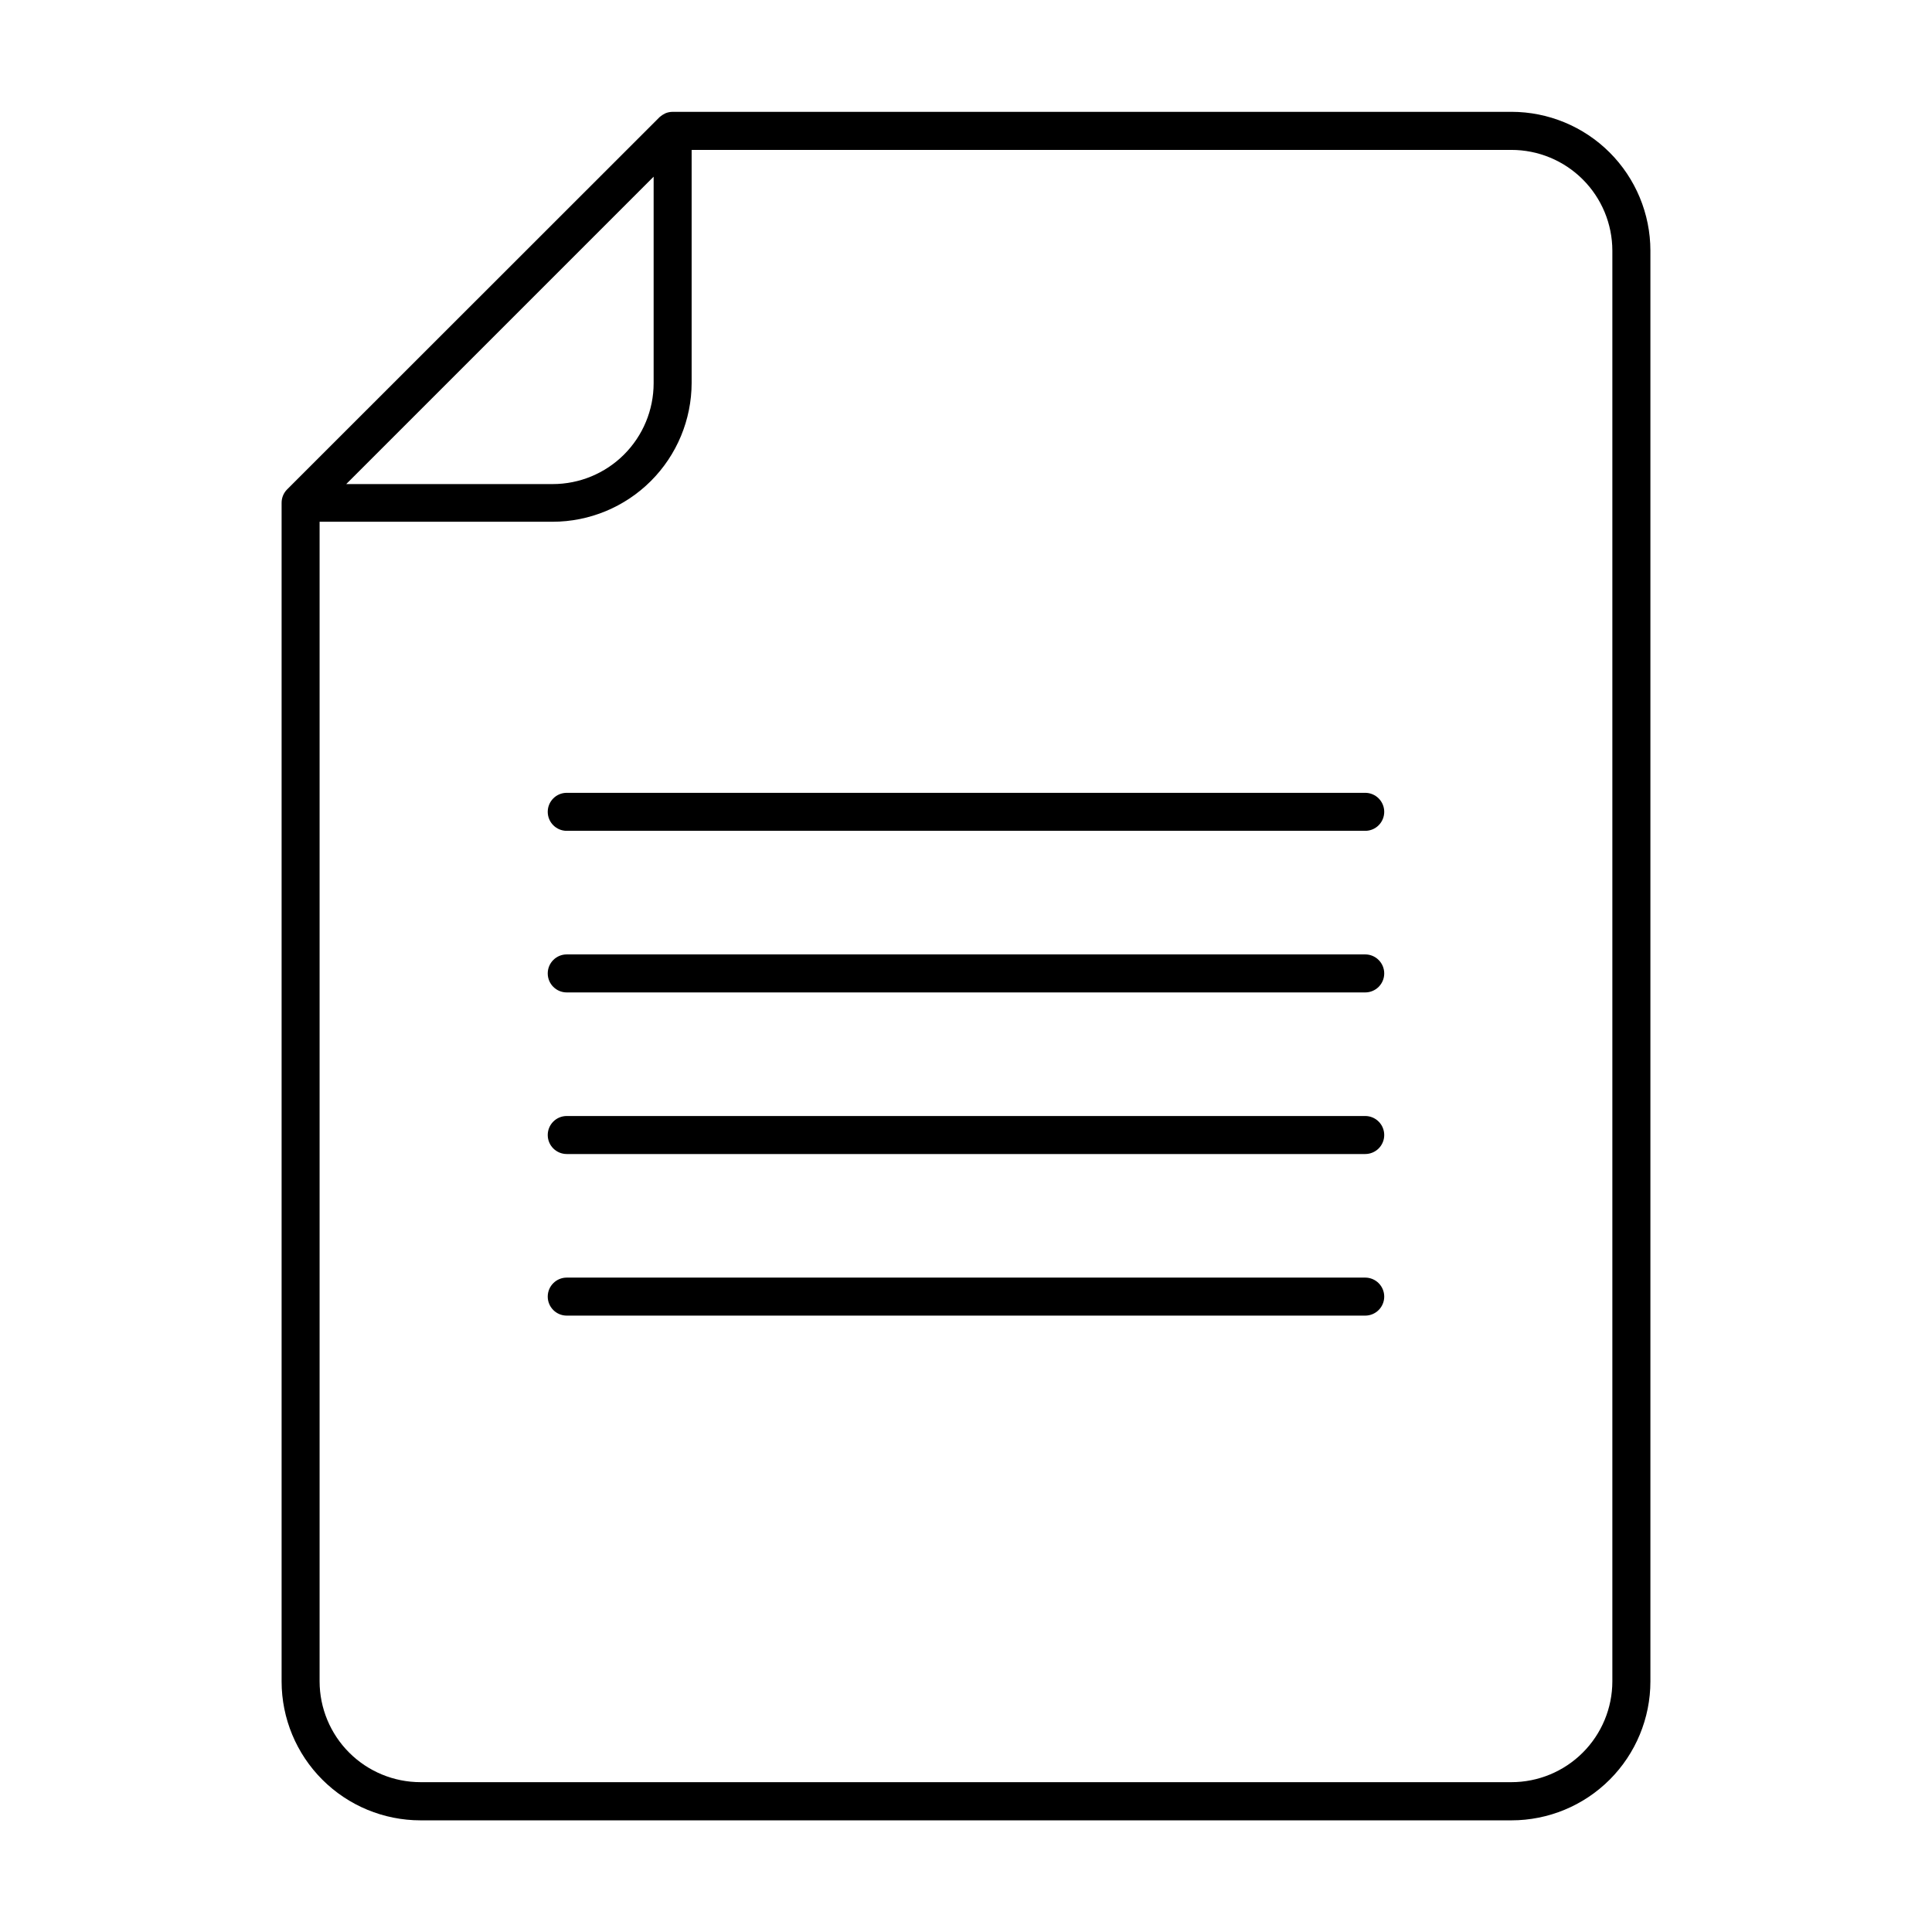 <?xml version="1.0" encoding="UTF-8"?>
<!-- Uploaded to: ICON Repo, www.svgrepo.com, Generator: ICON Repo Mixer Tools -->
<svg fill="#000000" width="800px" height="800px" version="1.1" viewBox="144 144 512 512" xmlns="http://www.w3.org/2000/svg">
 <path d="m544.54 173.64h-222.28c-0.676 0-1.344 0.137-1.965 0.402-0.527 0.254-1.02 0.578-1.461 0.957l-98.746 98.699c-0.945 0.949-1.469 2.234-1.461 3.574v312.36c0.012 9.758 3.898 19.113 10.805 26.008 6.902 6.898 16.262 10.77 26.023 10.77h289.09c9.766 0 19.133-3.879 26.039-10.785s10.789-16.277 10.789-26.043v-379.17c-0.016-9.758-3.902-19.113-10.805-26.008-6.906-6.894-16.266-10.77-26.023-10.77zm-227.32 17.18v54.766c-0.012 7.086-2.836 13.875-7.852 18.883-5.016 5.008-11.812 7.816-18.902 7.816h-54.711zm254.07 398.77c-0.012 7.086-2.836 13.879-7.852 18.883-5.016 5.008-11.812 7.82-18.898 7.82h-289.09c-7.09 0-13.887-2.812-18.902-7.82-5.012-5.004-7.84-11.797-7.852-18.883v-307.32h61.766c9.758-0.012 19.109-3.891 26.012-10.785 6.902-6.891 10.793-16.238 10.816-25.992v-61.766h217.25c7.086 0 13.883 2.809 18.898 7.816 5.016 5.004 7.84 11.797 7.852 18.883zm-60.457-187.62c0 1.336-0.531 2.617-1.477 3.562-0.941 0.941-2.227 1.473-3.562 1.473h-211.6c-2.781 0-5.039-2.254-5.039-5.035 0-2.785 2.258-5.039 5.039-5.039h211.6c1.336 0 2.621 0.531 3.562 1.477 0.945 0.945 1.477 2.227 1.477 3.562zm0 85.648v-0.004c0 1.336-0.531 2.621-1.477 3.562-0.941 0.945-2.227 1.477-3.562 1.477h-211.6c-2.781 0-5.039-2.254-5.039-5.039 0-2.781 2.258-5.035 5.039-5.035h211.6c1.336 0 2.621 0.531 3.562 1.473 0.945 0.945 1.477 2.227 1.477 3.562zm0-42.824c0 1.336-0.531 2.617-1.477 3.562-0.941 0.941-2.227 1.473-3.562 1.473h-211.6c-2.781 0-5.039-2.254-5.039-5.035 0-2.785 2.258-5.039 5.039-5.039h211.6c1.336 0 2.621 0.531 3.562 1.477 0.945 0.941 1.477 2.223 1.477 3.562zm0-85.648c0 1.336-0.531 2.617-1.477 3.562-0.941 0.945-2.227 1.473-3.562 1.473h-211.6c-2.781 0-5.039-2.254-5.039-5.035 0-2.785 2.258-5.039 5.039-5.039h211.6c1.336 0 2.621 0.531 3.562 1.477 0.945 0.945 1.477 2.227 1.477 3.562z"/>
</svg>